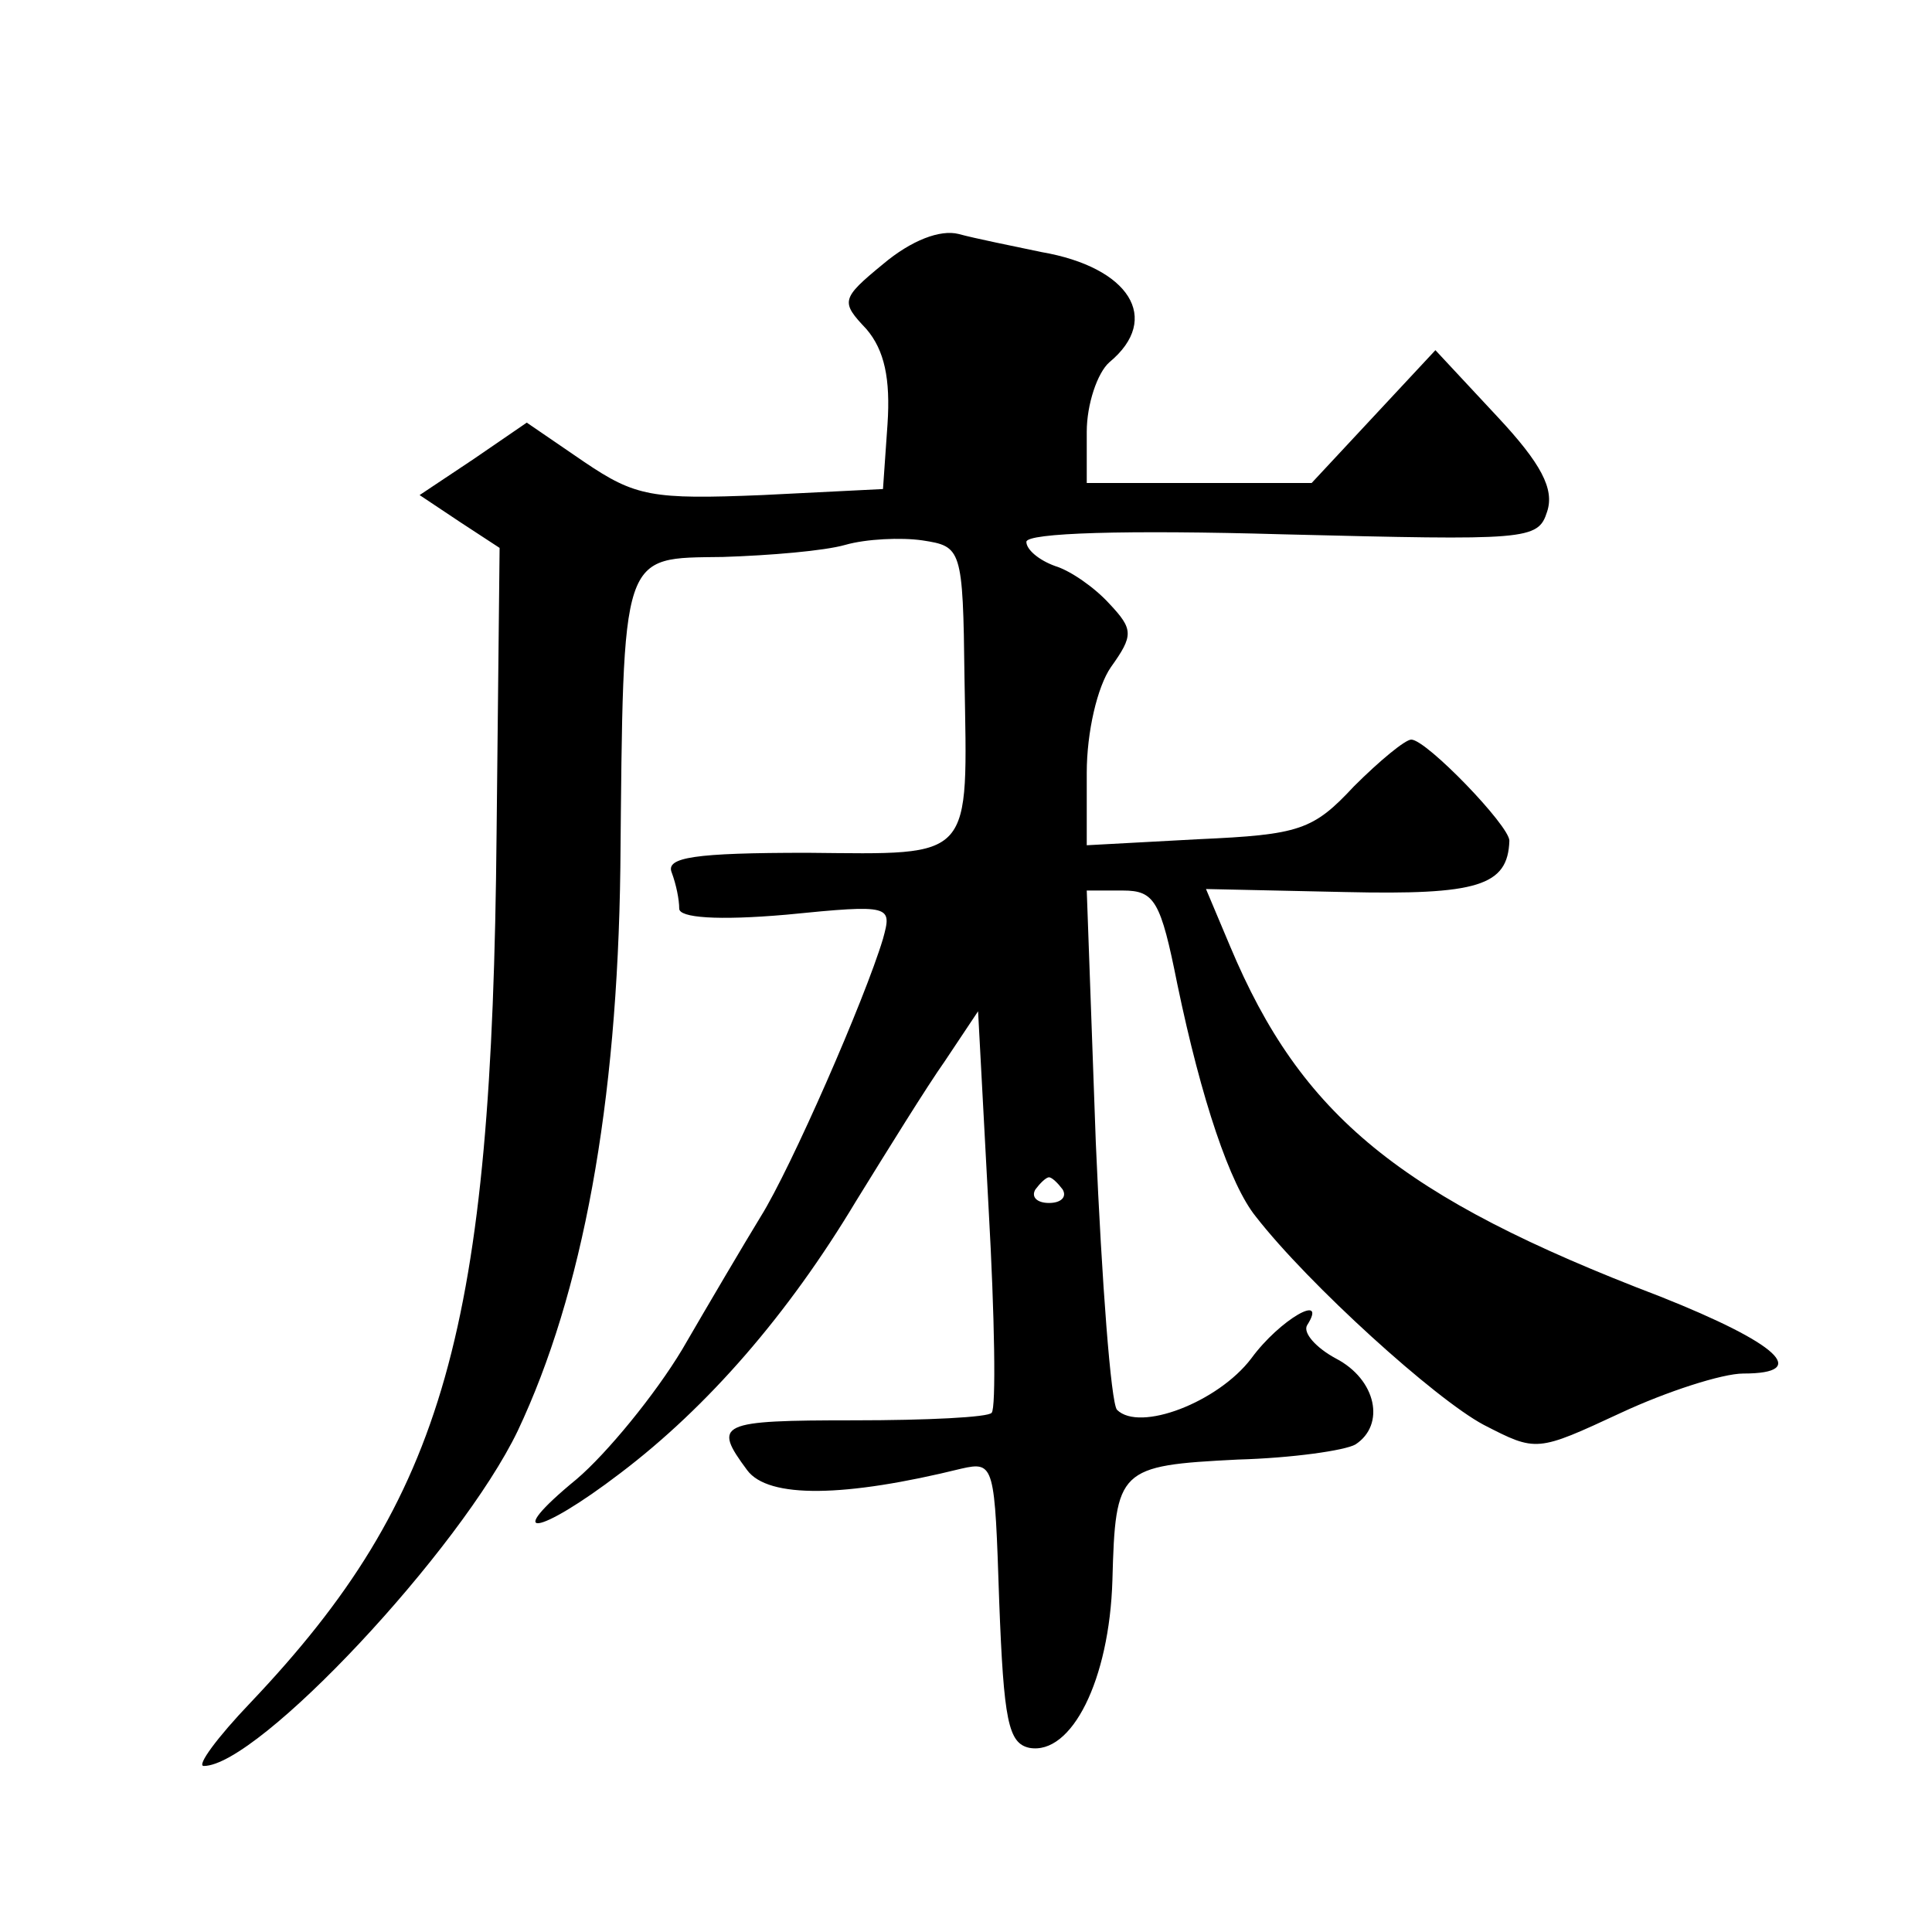 <?xml version="1.0" standalone="no"?>
<!DOCTYPE svg PUBLIC "-//W3C//DTD SVG 20010904//EN"
 "http://www.w3.org/TR/2001/REC-SVG-20010904/DTD/svg10.dtd">
<svg version="1.0" xmlns="http://www.w3.org/2000/svg"
 width="128pt" height="128pt" viewBox="0 0 128 128"
 preserveAspectRatio="xMidYMid meet">
<g transform="translate(0,128) scale(0.1,-0.1)"
fill="#0" stroke="none">
<path d="M585 1105 c-28 -23 -28 -25 -11 -43 12 -14 16 -33 14 -63 l-3 -43 -80
-4 c-73 -3 -84 -1 -118 22 l-38 26 -35 -24 -36 -24 27 -18 26 -17 -2 -189 c-3 -329
-34 -440 -163 -576 -22 -23 -36 -42 -31 -42 36 0 170 143 208 222 43 91 66 216
68 373 2 212 0 205 68 206 31 1 67 4 81 8 14 4 37 5 51 3 26 -4 27 -5 28 -91 2
-122 7 -117 -104 -116 -75 0 -94 -3 -90 -13 3 -8 5 -18 5 -24 0 -6 25 -8 71 -4
70 7 70 6 64 -16 -12 -40 -61 -152 -81 -184 -11 -18 -34 -57 -52 -88 -18 -30 -50
-69 -70 -86 -50 -41 -26 -38 29 4 58 44 111 105 156 180 21 34 47 76 59 93 l22
33 7 -131 c4 -71 5 -132 2 -135 -2 -3 -43 -5 -91 -5 -90 0 -94 -2 -71 -33 14 -19
65 -18 142 1 22 5 22 2 25 -88 3 -79 6 -94 20 -97 28 -5 53 45 55 111 2 74 4 76
83 80 36 1 71 6 78 10 20 13 14 43 -13 57 -13 7 -22 17 -19 22 14 22 -18 4 -37
-22 -22 -29 -74 -49 -89 -34 -4 5 -10 84 -14 177 l-6 167 24 0 c21 0 25 -7 36 -62
16 -77 35 -133 52 -154 35 -45 119 -121 151 -138 35 -18 35 -18 91 8 30 14 67 26
81 26 45 0 23 20 -55 51 -173 66 -238 120 -285 232 l-16 38 92 -2 c88 -2 108 4
109 34 0 10 -55 67 -65 67 -4 0 -21 -14 -38 -31 -27 -29 -36 -32 -103 -35 l-74
-4 0 48 c0 27 7 57 16 70 15 21 15 25 -1 42 -10 11 -26 22 -36 25 -11 4 -19 11
-19 16 0 6 66 8 170 5 162 -4 169 -4 175 15 5 15 -4 32 -33 63 l-41 44 -41 -44
-41 -44 -75 0 -74 0 0 34 c0 18 7 39 15 46 35 29 13 63 -45 73 -19 4 -44 9 -55
12 -12 3 -31 -4 -50 -20z m119 -613 c3 -5 -1 -9 -9 -9 -8 0 -12 4 -9 9 3 4 7 8
9 8 2 0 6 -4 9 -8z"/>
</g>
</svg>
